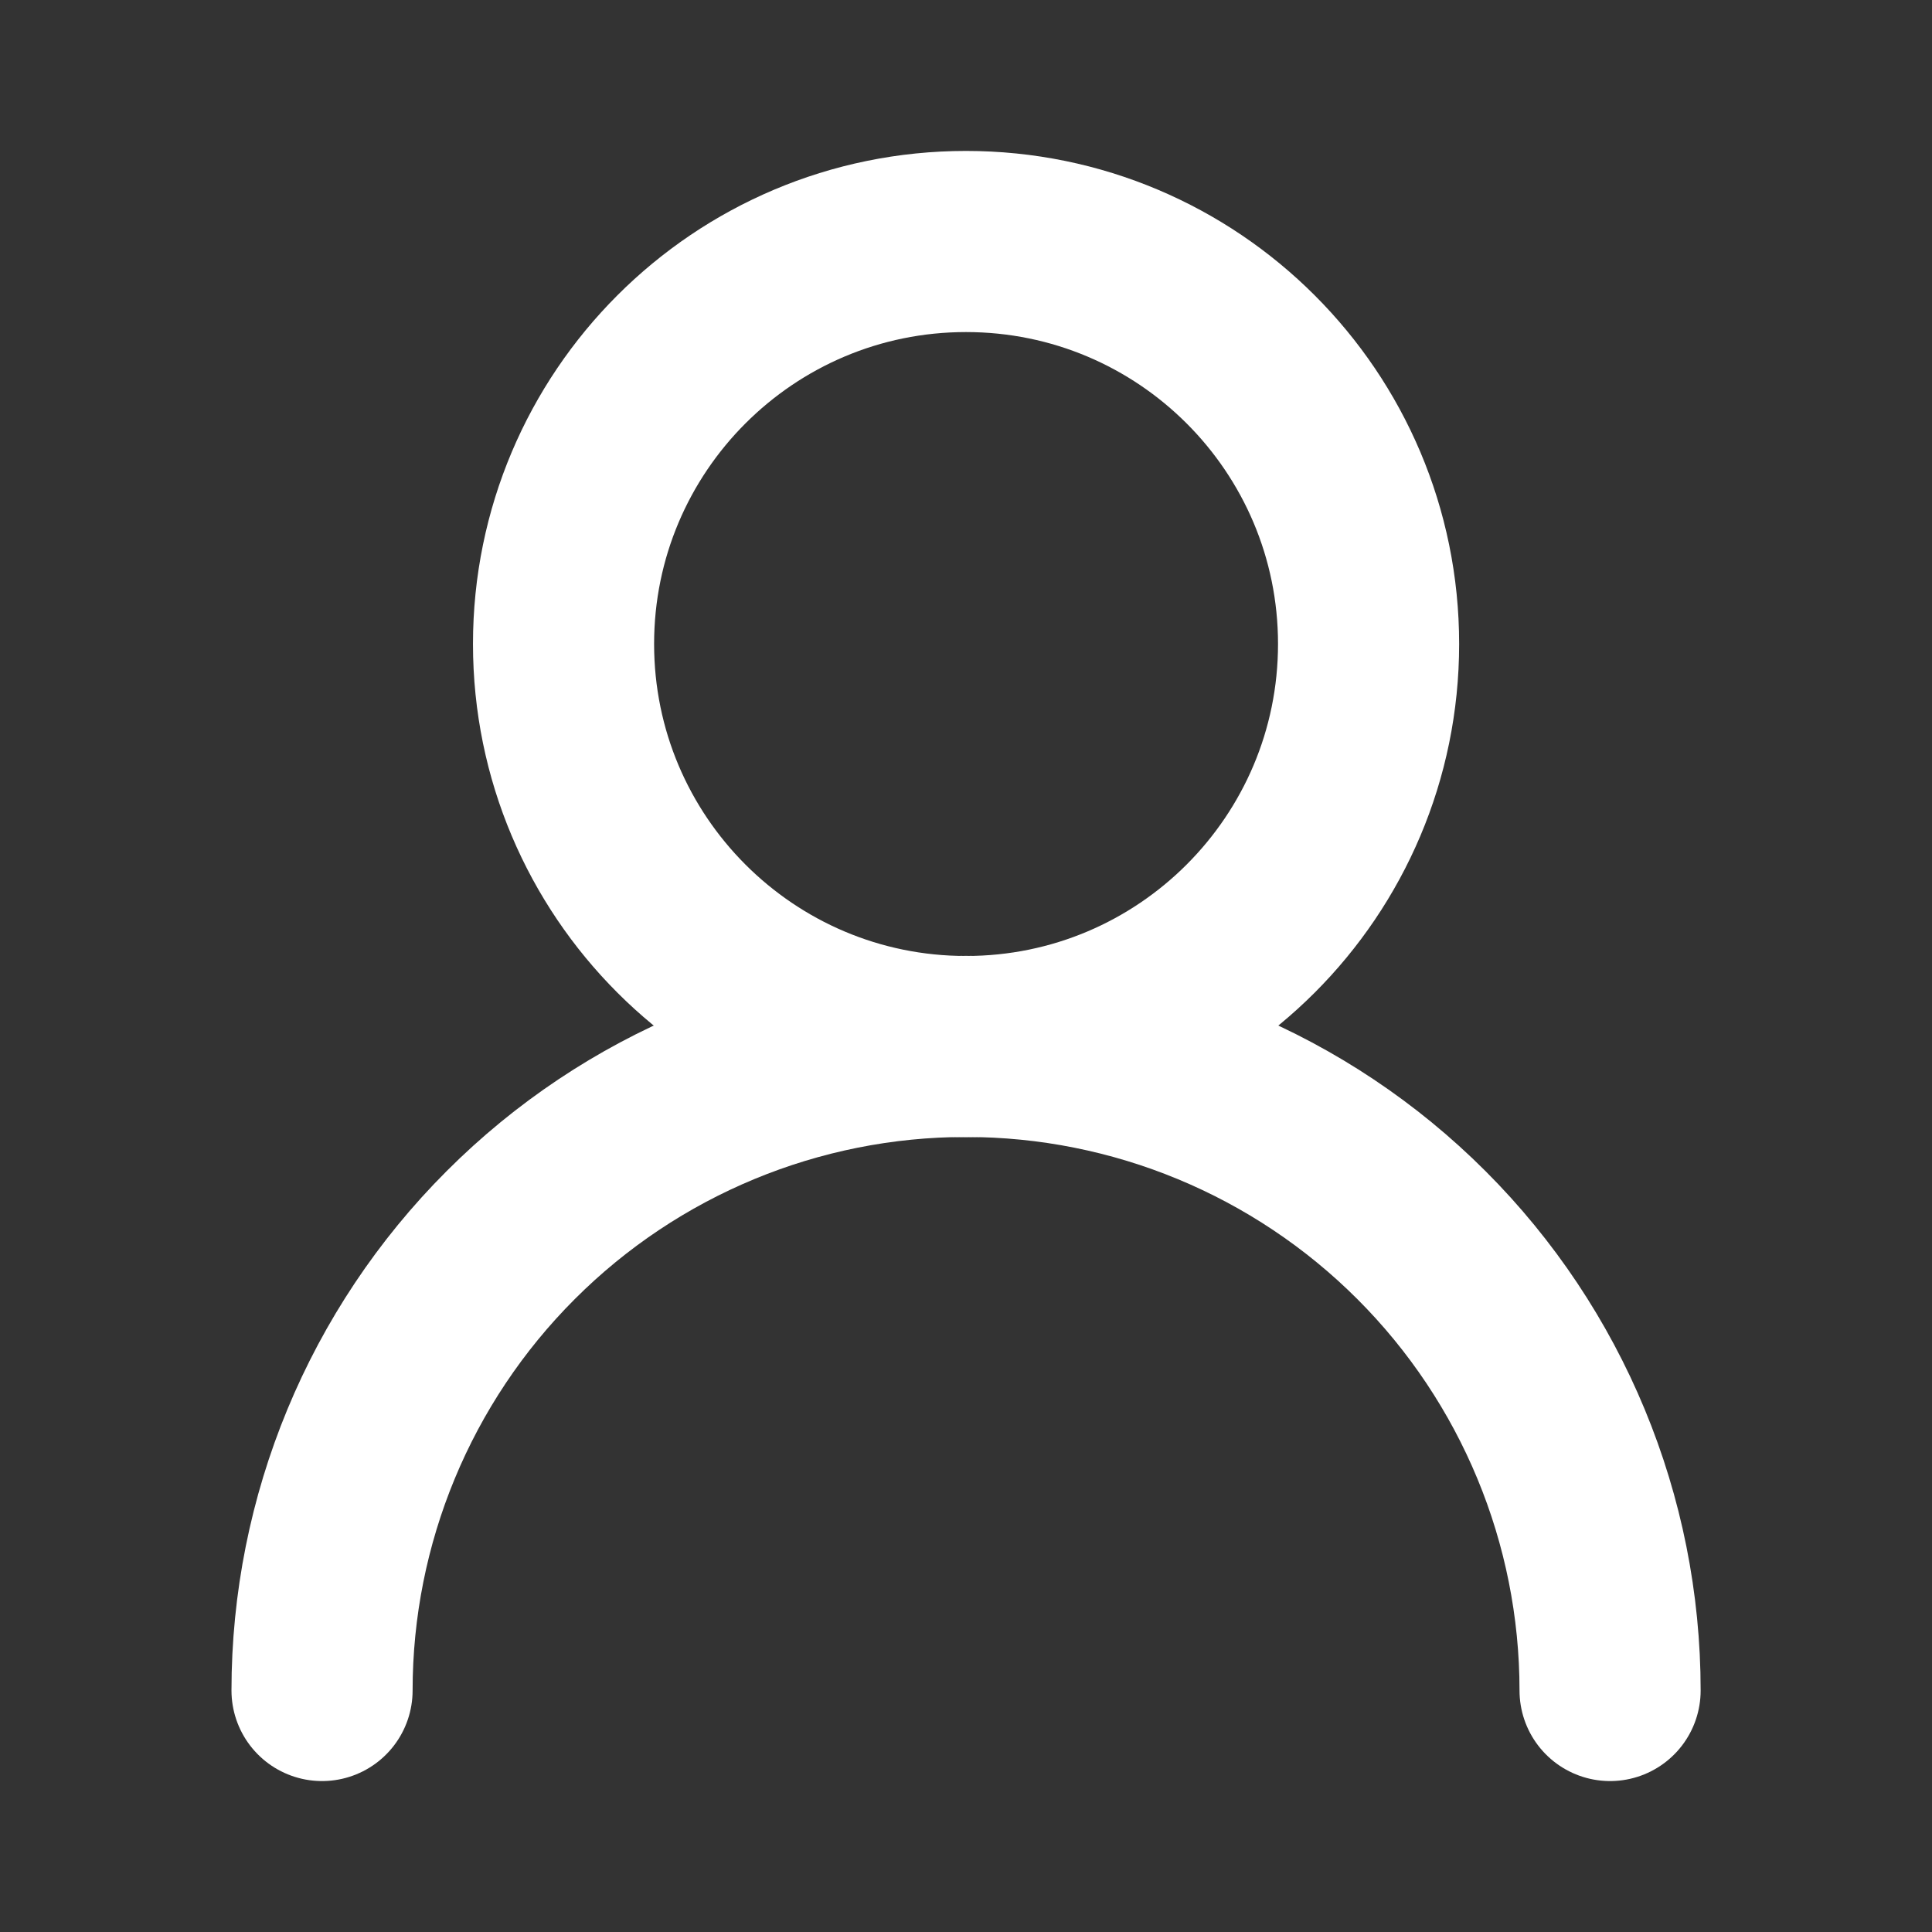 <svg xmlns="http://www.w3.org/2000/svg" width="16" height="16" viewBox="0 0 16 16" fill="none">
    <rect x="0" y="0" width="16" height="16" fill="#333333" stroke="none"/>
    <path d="M8 8.667C9.841 8.667 11.334 7.174 11.334 5.333C11.334 3.492 9.841 2 8 2C6.159 2 4.667 3.492 4.667 5.333C4.667 7.174 6.159 8.667 8 8.667Z" stroke="white" stroke-width="1.5" stroke-linecap="round" stroke-linejoin="round"/>
    <path d="M13.334 14C13.334 12.585 12.772 11.229 11.772 10.229C10.771 9.228 9.415 8.666 8 8.666C6.586 8.666 5.229 9.228 4.229 10.229C3.229 11.229 2.667 12.585 2.667 14" stroke="white" stroke-width="1.5" stroke-linecap="round" stroke-linejoin="round"/>
</svg>